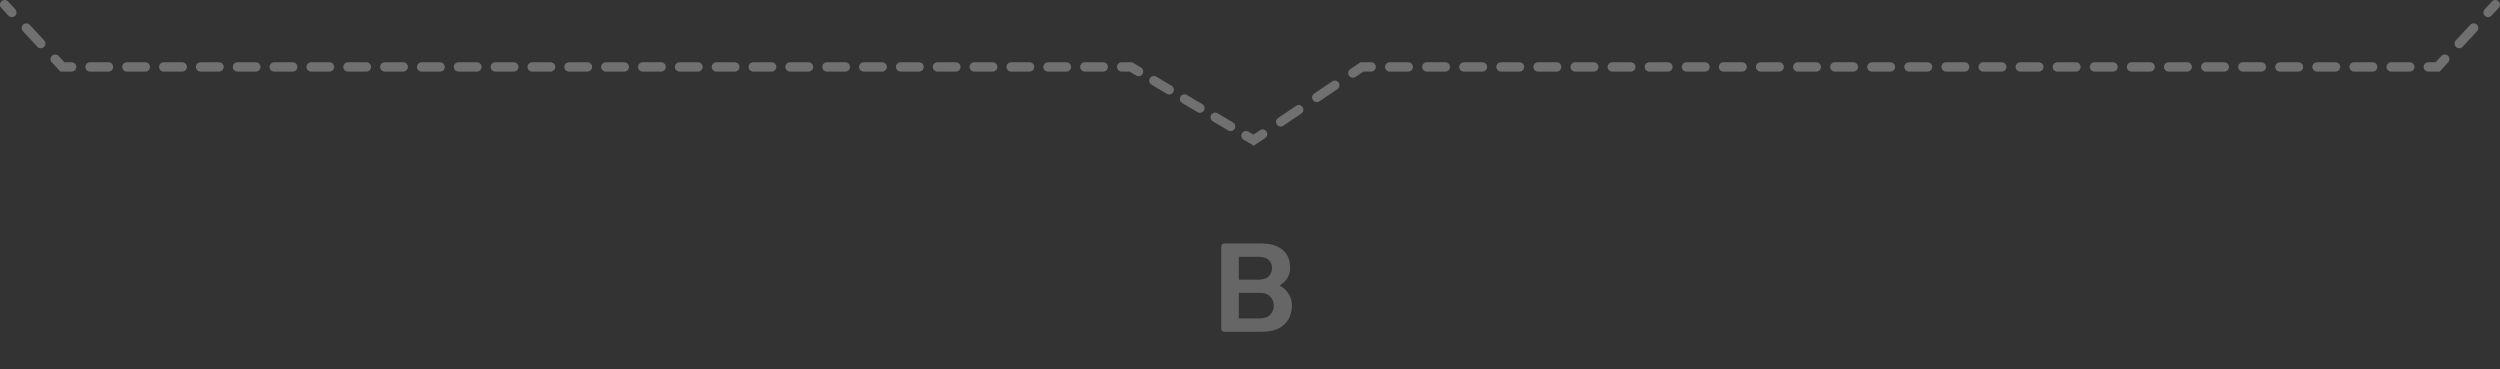 <?xml version="1.0" encoding="UTF-8"?> <svg xmlns="http://www.w3.org/2000/svg" width="535" height="79" viewBox="0 0 535 79" fill="none"><rect x="0" y="0" width="535" height="79" fill="#333333" stroke="none"/><path opacity="0.3" d="M534.733 1.68C535.109 1.275 535.085 0.642 534.68 0.267C534.275 -0.109 533.642 -0.085 533.267 0.32L534.733 1.68ZM1.733 0.32C1.358 -0.085 0.725 -0.109 0.32 0.267C-0.085 0.642 -0.109 1.275 0.267 1.68L1.733 0.32ZM242.009 14.324L242.521 13.466L242.284 13.324L242.009 13.324L242.009 14.324ZM291.446 14.324L291.446 13.324L291.14 13.324L290.886 13.496L291.446 14.324ZM268.272 30L267.76 30.859L268.306 31.185L268.833 30.828L268.272 30ZM521.641 14.324L521.641 15.324L522.077 15.324L522.374 15.004L521.641 14.324ZM13.359 14.324L12.626 15.004L12.923 15.324L13.359 15.324L13.359 14.324ZM531.722 1.985C531.346 2.39 531.37 3.023 531.775 3.399C532.18 3.774 532.813 3.751 533.188 3.346L531.722 1.985ZM530.098 6.677C530.474 6.272 530.45 5.639 530.045 5.263C529.64 4.888 529.008 4.912 528.632 5.317L530.098 6.677ZM525.542 8.648C525.167 9.053 525.19 9.685 525.595 10.061C526 10.436 526.633 10.413 527.008 10.008L525.542 8.648ZM523.919 13.339C524.294 12.934 524.27 12.301 523.866 11.926C523.461 11.55 522.828 11.574 522.452 11.979L523.919 13.339ZM519.656 13.324C519.104 13.324 518.656 13.772 518.656 14.324C518.656 14.877 519.104 15.324 519.656 15.324L519.656 13.324ZM515.687 15.324C516.24 15.324 516.687 14.877 516.687 14.324C516.687 13.772 516.24 13.324 515.687 13.324L515.687 15.324ZM511.718 13.324C511.166 13.324 510.718 13.772 510.718 14.324C510.718 14.877 511.166 15.324 511.718 15.324L511.718 13.324ZM507.75 15.324C508.302 15.324 508.75 14.877 508.75 14.324C508.75 13.772 508.302 13.324 507.75 13.324L507.75 15.324ZM503.781 13.324C503.228 13.324 502.781 13.772 502.781 14.324C502.781 14.877 503.228 15.324 503.781 15.324L503.781 13.324ZM499.812 15.324C500.364 15.324 500.812 14.877 500.812 14.324C500.812 13.772 500.364 13.324 499.812 13.324L499.812 15.324ZM495.843 13.324C495.291 13.324 494.843 13.772 494.843 14.324C494.843 14.877 495.291 15.324 495.843 15.324L495.843 13.324ZM491.874 15.324C492.426 15.324 492.874 14.877 492.874 14.324C492.874 13.772 492.426 13.324 491.874 13.324L491.874 15.324ZM487.905 13.324C487.353 13.324 486.905 13.772 486.905 14.324C486.905 14.877 487.353 15.324 487.905 15.324L487.905 13.324ZM483.936 15.324C484.489 15.324 484.936 14.877 484.936 14.324C484.936 13.772 484.489 13.324 483.936 13.324L483.936 15.324ZM479.967 13.324C479.415 13.324 478.967 13.772 478.967 14.324C478.967 14.877 479.415 15.324 479.967 15.324L479.967 13.324ZM475.999 15.324C476.551 15.324 476.999 14.877 476.999 14.324C476.999 13.772 476.551 13.324 475.999 13.324L475.999 15.324ZM472.03 13.324C471.477 13.324 471.03 13.772 471.03 14.324C471.03 14.877 471.477 15.324 472.03 15.324L472.03 13.324ZM468.061 15.324C468.613 15.324 469.061 14.877 469.061 14.324C469.061 13.772 468.613 13.324 468.061 13.324L468.061 15.324ZM464.092 13.324C463.54 13.324 463.092 13.772 463.092 14.324C463.092 14.877 463.54 15.324 464.092 15.324L464.092 13.324ZM460.123 15.324C460.675 15.324 461.123 14.877 461.123 14.324C461.123 13.772 460.675 13.324 460.123 13.324L460.123 15.324ZM456.154 13.324C455.602 13.324 455.154 13.772 455.154 14.324C455.154 14.877 455.602 15.324 456.154 15.324L456.154 13.324ZM452.185 15.324C452.738 15.324 453.185 14.877 453.185 14.324C453.185 13.772 452.738 13.324 452.185 13.324L452.185 15.324ZM448.217 13.324C447.664 13.324 447.217 13.772 447.217 14.324C447.217 14.877 447.664 15.324 448.217 15.324L448.217 13.324ZM444.248 15.324C444.8 15.324 445.248 14.877 445.248 14.324C445.248 13.772 444.8 13.324 444.248 13.324L444.248 15.324ZM440.279 13.324C439.727 13.324 439.279 13.772 439.279 14.324C439.279 14.877 439.727 15.324 440.279 15.324L440.279 13.324ZM436.31 15.324C436.862 15.324 437.31 14.877 437.31 14.324C437.31 13.772 436.862 13.324 436.31 13.324L436.31 15.324ZM432.341 13.324C431.789 13.324 431.341 13.772 431.341 14.324C431.341 14.877 431.789 15.324 432.341 15.324L432.341 13.324ZM428.372 15.324C428.925 15.324 429.372 14.877 429.372 14.324C429.372 13.772 428.925 13.324 428.372 13.324L428.372 15.324ZM424.403 13.324C423.851 13.324 423.403 13.772 423.403 14.324C423.403 14.877 423.851 15.324 424.403 15.324L424.403 13.324ZM420.434 15.324C420.987 15.324 421.434 14.877 421.434 14.324C421.434 13.772 420.987 13.324 420.434 13.324L420.434 15.324ZM416.466 13.324C415.913 13.324 415.466 13.772 415.466 14.324C415.466 14.877 415.913 15.324 416.466 15.324L416.466 13.324ZM412.497 15.324C413.049 15.324 413.497 14.877 413.497 14.324C413.497 13.772 413.049 13.324 412.497 13.324L412.497 15.324ZM408.528 13.324C407.976 13.324 407.528 13.772 407.528 14.324C407.528 14.877 407.976 15.324 408.528 15.324L408.528 13.324ZM404.559 15.324C405.111 15.324 405.559 14.877 405.559 14.324C405.559 13.772 405.111 13.324 404.559 13.324L404.559 15.324ZM400.59 13.324C400.038 13.324 399.59 13.772 399.59 14.324C399.59 14.877 400.038 15.324 400.59 15.324L400.59 13.324ZM396.621 15.324C397.174 15.324 397.621 14.877 397.621 14.324C397.621 13.772 397.174 13.324 396.621 13.324L396.621 15.324ZM392.652 13.324C392.1 13.324 391.652 13.772 391.652 14.324C391.652 14.877 392.1 15.324 392.652 15.324L392.652 13.324ZM388.684 15.324C389.236 15.324 389.684 14.877 389.684 14.324C389.684 13.772 389.236 13.324 388.684 13.324L388.684 15.324ZM384.715 13.324C384.162 13.324 383.715 13.772 383.715 14.324C383.715 14.877 384.162 15.324 384.715 15.324L384.715 13.324ZM380.746 15.324C381.298 15.324 381.746 14.877 381.746 14.324C381.746 13.772 381.298 13.324 380.746 13.324L380.746 15.324ZM376.777 13.324C376.225 13.324 375.777 13.772 375.777 14.324C375.777 14.877 376.225 15.324 376.777 15.324L376.777 13.324ZM372.808 15.324C373.36 15.324 373.808 14.877 373.808 14.324C373.808 13.772 373.36 13.324 372.808 13.324L372.808 15.324ZM368.839 13.324C368.287 13.324 367.839 13.772 367.839 14.324C367.839 14.877 368.287 15.324 368.839 15.324L368.839 13.324ZM364.87 15.324C365.423 15.324 365.87 14.877 365.87 14.324C365.87 13.772 365.423 13.324 364.87 13.324L364.87 15.324ZM360.901 13.324C360.349 13.324 359.901 13.772 359.901 14.324C359.901 14.877 360.349 15.324 360.901 15.324L360.901 13.324ZM356.933 15.324C357.485 15.324 357.933 14.877 357.933 14.324C357.933 13.772 357.485 13.324 356.933 13.324L356.933 15.324ZM352.964 13.324C352.411 13.324 351.964 13.772 351.964 14.324C351.964 14.877 352.411 15.324 352.964 15.324L352.964 13.324ZM348.995 15.324C349.547 15.324 349.995 14.877 349.995 14.324C349.995 13.772 349.547 13.324 348.995 13.324L348.995 15.324ZM345.026 13.324C344.474 13.324 344.026 13.772 344.026 14.324C344.026 14.877 344.474 15.324 345.026 15.324L345.026 13.324ZM341.057 15.324C341.609 15.324 342.057 14.877 342.057 14.324C342.057 13.772 341.609 13.324 341.057 13.324L341.057 15.324ZM337.088 13.324C336.536 13.324 336.088 13.772 336.088 14.324C336.088 14.877 336.536 15.324 337.088 15.324L337.088 13.324ZM333.119 15.324C333.672 15.324 334.119 14.877 334.119 14.324C334.119 13.772 333.672 13.324 333.119 13.324L333.119 15.324ZM329.15 13.324C328.598 13.324 328.15 13.772 328.15 14.324C328.15 14.877 328.598 15.324 329.15 15.324L329.15 13.324ZM325.182 15.324C325.734 15.324 326.182 14.877 326.182 14.324C326.182 13.772 325.734 13.324 325.182 13.324L325.182 15.324ZM321.213 13.324C320.66 13.324 320.213 13.772 320.213 14.324C320.213 14.877 320.66 15.324 321.213 15.324L321.213 13.324ZM317.244 15.324C317.796 15.324 318.244 14.877 318.244 14.324C318.244 13.772 317.796 13.324 317.244 13.324L317.244 15.324ZM313.275 13.324C312.723 13.324 312.275 13.772 312.275 14.324C312.275 14.877 312.723 15.324 313.275 15.324L313.275 13.324ZM309.306 15.324C309.858 15.324 310.306 14.877 310.306 14.324C310.306 13.772 309.858 13.324 309.306 13.324L309.306 15.324ZM305.337 13.324C304.785 13.324 304.337 13.772 304.337 14.324C304.337 14.877 304.785 15.324 305.337 15.324L305.337 13.324ZM301.368 15.324C301.921 15.324 302.368 14.877 302.368 14.324C302.368 13.772 301.921 13.324 301.368 13.324L301.368 15.324ZM297.4 13.324C296.847 13.324 296.4 13.772 296.4 14.324C296.4 14.877 296.847 15.324 297.4 15.324L297.4 13.324ZM293.431 15.324C293.983 15.324 294.431 14.877 294.431 14.324C294.431 13.772 293.983 13.324 293.431 13.324L293.431 15.324ZM288.955 14.802C288.497 15.112 288.377 15.733 288.687 16.191C288.996 16.648 289.618 16.768 290.076 16.459L288.955 14.802ZM286.213 19.072C286.671 18.762 286.791 18.14 286.481 17.683C286.172 17.226 285.55 17.105 285.093 17.415L286.213 19.072ZM281.23 20.028C280.773 20.337 280.653 20.959 280.962 21.416C281.272 21.874 281.893 21.994 282.351 21.684L281.23 20.028ZM278.489 24.297C278.946 23.987 279.066 23.366 278.757 22.908C278.447 22.451 277.825 22.331 277.368 22.64L278.489 24.297ZM273.506 25.253C273.048 25.562 272.928 26.184 273.238 26.641C273.547 27.099 274.169 27.219 274.626 26.909L273.506 25.253ZM270.764 29.522C271.221 29.213 271.341 28.591 271.032 28.133C270.723 27.676 270.101 27.556 269.643 27.865L270.764 29.522ZM267.143 28.162C266.669 27.879 266.055 28.034 265.772 28.508C265.489 28.982 265.644 29.596 266.118 29.879L267.143 28.162ZM262.836 27.919C263.31 28.203 263.924 28.048 264.207 27.573C264.49 27.099 264.335 26.485 263.861 26.202L262.836 27.919ZM260.578 24.243C260.103 23.96 259.489 24.115 259.206 24.589C258.923 25.063 259.078 25.677 259.553 25.96L260.578 24.243ZM256.27 24.001C256.744 24.284 257.358 24.129 257.641 23.654C257.924 23.18 257.769 22.566 257.295 22.283L256.27 24.001ZM254.012 20.324C253.537 20.041 252.923 20.196 252.64 20.67C252.357 21.144 252.512 21.758 252.987 22.041L254.012 20.324ZM249.704 20.082C250.178 20.365 250.792 20.21 251.075 19.735C251.358 19.261 251.203 18.647 250.729 18.364L249.704 20.082ZM247.446 16.405C246.971 16.122 246.358 16.277 246.074 16.751C245.791 17.225 245.946 17.839 246.421 18.122L247.446 16.405ZM243.138 16.163C243.612 16.446 244.226 16.291 244.509 15.817C244.792 15.342 244.637 14.728 244.163 14.445L243.138 16.163ZM240.038 13.324C239.485 13.324 239.038 13.772 239.038 14.324C239.038 14.877 239.485 15.324 240.038 15.324L240.038 13.324ZM236.095 15.324C236.648 15.324 237.095 14.877 237.095 14.324C237.095 13.772 236.648 13.324 236.095 13.324L236.095 15.324ZM232.153 13.324C231.601 13.324 231.153 13.772 231.153 14.324C231.153 14.877 231.601 15.324 232.153 15.324L232.153 13.324ZM228.211 15.324C228.763 15.324 229.211 14.877 229.211 14.324C229.211 13.772 228.763 13.324 228.211 13.324L228.211 15.324ZM224.269 13.324C223.716 13.324 223.269 13.772 223.269 14.324C223.269 14.877 223.716 15.324 224.269 15.324L224.269 13.324ZM220.326 15.324C220.879 15.324 221.326 14.877 221.326 14.324C221.326 13.772 220.879 13.324 220.326 13.324L220.326 15.324ZM216.384 13.324C215.832 13.324 215.384 13.772 215.384 14.324C215.384 14.877 215.832 15.324 216.384 15.324L216.384 13.324ZM212.442 15.324C212.994 15.324 213.442 14.877 213.442 14.324C213.442 13.772 212.994 13.324 212.442 13.324L212.442 15.324ZM208.5 13.324C207.947 13.324 207.5 13.772 207.5 14.324C207.5 14.877 207.947 15.324 208.5 15.324L208.5 13.324ZM204.558 15.324C205.11 15.324 205.558 14.877 205.558 14.324C205.558 13.772 205.11 13.324 204.558 13.324L204.558 15.324ZM200.615 13.324C200.063 13.324 199.615 13.772 199.615 14.324C199.615 14.877 200.063 15.324 200.615 15.324L200.615 13.324ZM196.673 15.324C197.225 15.324 197.673 14.877 197.673 14.324C197.673 13.772 197.225 13.324 196.673 13.324L196.673 15.324ZM192.731 13.324C192.179 13.324 191.731 13.772 191.731 14.324C191.731 14.877 192.179 15.324 192.731 15.324L192.731 13.324ZM188.789 15.324C189.341 15.324 189.789 14.877 189.789 14.324C189.789 13.772 189.341 13.324 188.789 13.324L188.789 15.324ZM184.846 13.324C184.294 13.324 183.846 13.772 183.846 14.324C183.846 14.877 184.294 15.324 184.846 15.324L184.846 13.324ZM180.904 15.324C181.456 15.324 181.904 14.877 181.904 14.324C181.904 13.772 181.456 13.324 180.904 13.324L180.904 15.324ZM176.962 13.324C176.41 13.324 175.962 13.772 175.962 14.324C175.962 14.877 176.41 15.324 176.962 15.324L176.962 13.324ZM173.02 15.324C173.572 15.324 174.02 14.877 174.02 14.324C174.02 13.772 173.572 13.324 173.02 13.324L173.02 15.324ZM169.077 13.324C168.525 13.324 168.077 13.772 168.077 14.324C168.077 14.877 168.525 15.324 169.077 15.324L169.077 13.324ZM165.135 15.324C165.687 15.324 166.135 14.877 166.135 14.324C166.135 13.772 165.687 13.324 165.135 13.324L165.135 15.324ZM161.193 13.324C160.641 13.324 160.193 13.772 160.193 14.324C160.193 14.877 160.641 15.324 161.193 15.324L161.193 13.324ZM157.251 15.324C157.803 15.324 158.251 14.877 158.251 14.324C158.251 13.772 157.803 13.324 157.251 13.324L157.251 15.324ZM153.309 13.324C152.756 13.324 152.309 13.772 152.309 14.324C152.309 14.877 152.756 15.324 153.309 15.324L153.309 13.324ZM149.366 15.324C149.919 15.324 150.366 14.877 150.366 14.324C150.366 13.772 149.919 13.324 149.366 13.324L149.366 15.324ZM145.424 13.324C144.872 13.324 144.424 13.772 144.424 14.324C144.424 14.877 144.872 15.324 145.424 15.324L145.424 13.324ZM141.482 15.324C142.034 15.324 142.482 14.877 142.482 14.324C142.482 13.772 142.034 13.324 141.482 13.324L141.482 15.324ZM137.54 13.324C136.987 13.324 136.54 13.772 136.54 14.324C136.54 14.877 136.987 15.324 137.54 15.324L137.54 13.324ZM133.597 15.324C134.15 15.324 134.597 14.877 134.597 14.324C134.597 13.772 134.15 13.324 133.597 13.324L133.597 15.324ZM129.655 13.324C129.103 13.324 128.655 13.772 128.655 14.324C128.655 14.877 129.103 15.324 129.655 15.324L129.655 13.324ZM125.713 15.324C126.265 15.324 126.713 14.877 126.713 14.324C126.713 13.772 126.265 13.324 125.713 13.324L125.713 15.324ZM121.771 13.324C121.218 13.324 120.771 13.772 120.771 14.324C120.771 14.877 121.218 15.324 121.771 15.324L121.771 13.324ZM117.828 15.324C118.381 15.324 118.828 14.877 118.828 14.324C118.828 13.772 118.381 13.324 117.828 13.324L117.828 15.324ZM113.886 13.324C113.334 13.324 112.886 13.772 112.886 14.324C112.886 14.877 113.334 15.324 113.886 15.324L113.886 13.324ZM109.944 15.324C110.496 15.324 110.944 14.877 110.944 14.324C110.944 13.772 110.496 13.324 109.944 13.324L109.944 15.324ZM106.002 13.324C105.449 13.324 105.002 13.772 105.002 14.324C105.002 14.877 105.449 15.324 106.002 15.324L106.002 13.324ZM102.06 15.324C102.612 15.324 103.06 14.877 103.06 14.324C103.06 13.772 102.612 13.324 102.06 13.324L102.06 15.324ZM98.117 13.324C97.565 13.324 97.117 13.772 97.117 14.324C97.117 14.877 97.565 15.324 98.117 15.324L98.117 13.324ZM94.175 15.324C94.727 15.324 95.175 14.877 95.175 14.324C95.175 13.772 94.727 13.324 94.175 13.324L94.175 15.324ZM90.233 13.324C89.681 13.324 89.233 13.772 89.233 14.324C89.233 14.877 89.681 15.324 90.233 15.324L90.233 13.324ZM86.291 15.324C86.843 15.324 87.291 14.877 87.291 14.324C87.291 13.772 86.843 13.324 86.291 13.324L86.291 15.324ZM82.348 13.324C81.796 13.324 81.348 13.772 81.348 14.324C81.348 14.877 81.796 15.324 82.348 15.324L82.348 13.324ZM78.406 15.324C78.958 15.324 79.406 14.877 79.406 14.324C79.406 13.772 78.958 13.324 78.406 13.324L78.406 15.324ZM74.464 13.324C73.912 13.324 73.464 13.772 73.464 14.324C73.464 14.877 73.912 15.324 74.464 15.324L74.464 13.324ZM70.522 15.324C71.074 15.324 71.522 14.877 71.522 14.324C71.522 13.772 71.074 13.324 70.522 13.324L70.522 15.324ZM66.579 13.324C66.027 13.324 65.579 13.772 65.579 14.324C65.579 14.877 66.027 15.324 66.579 15.324L66.579 13.324ZM62.637 15.324C63.19 15.324 63.637 14.877 63.637 14.324C63.637 13.772 63.19 13.324 62.637 13.324L62.637 15.324ZM58.695 13.324C58.143 13.324 57.695 13.772 57.695 14.324C57.695 14.877 58.143 15.324 58.695 15.324L58.695 13.324ZM54.753 15.324C55.305 15.324 55.753 14.877 55.753 14.324C55.753 13.772 55.305 13.324 54.753 13.324L54.753 15.324ZM50.81 13.324C50.258 13.324 49.81 13.772 49.81 14.324C49.81 14.877 50.258 15.324 50.81 15.324L50.81 13.324ZM46.868 15.324C47.421 15.324 47.868 14.877 47.868 14.324C47.868 13.772 47.421 13.324 46.868 13.324L46.868 15.324ZM42.926 13.324C42.374 13.324 41.926 13.772 41.926 14.324C41.926 14.877 42.374 15.324 42.926 15.324L42.926 13.324ZM38.984 15.324C39.536 15.324 39.984 14.877 39.984 14.324C39.984 13.772 39.536 13.324 38.984 13.324L38.984 15.324ZM35.042 13.324C34.489 13.324 34.042 13.772 34.042 14.324C34.042 14.877 34.489 15.324 35.042 15.324L35.042 13.324ZM31.099 15.324C31.652 15.324 32.099 14.877 32.099 14.324C32.099 13.772 31.652 13.324 31.099 13.324L31.099 15.324ZM27.157 13.324C26.605 13.324 26.157 13.772 26.157 14.324C26.157 14.877 26.605 15.324 27.157 15.324L27.157 13.324ZM23.215 15.324C23.767 15.324 24.215 14.877 24.215 14.324C24.215 13.772 23.767 13.324 23.215 13.324L23.215 15.324ZM19.273 13.324C18.72 13.324 18.273 13.772 18.273 14.324C18.273 14.877 18.72 15.324 19.273 15.324L19.273 13.324ZM15.331 15.324C15.883 15.324 16.331 14.877 16.331 14.324C16.331 13.772 15.883 13.324 15.331 13.324L15.331 15.324ZM12.548 11.979C12.172 11.574 11.539 11.55 11.134 11.926C10.73 12.301 10.706 12.934 11.081 13.339L12.548 11.979ZM7.992 10.008C8.367 10.413 9 10.437 9.405 10.061C9.81 9.685 9.833 9.053 9.458 8.648L7.992 10.008ZM6.368 5.317C5.992 4.912 5.36 4.888 4.955 5.263C4.55 5.639 4.526 6.272 4.902 6.677L6.368 5.317ZM1.812 3.346C2.187 3.751 2.82 3.774 3.225 3.399C3.63 3.023 3.654 2.39 3.278 1.985L1.812 3.346ZM533.267 0.32L531.722 1.985L533.188 3.346L534.733 1.68L533.267 0.32ZM528.632 5.317L525.542 8.648L527.008 10.008L530.098 6.677L528.632 5.317ZM522.452 11.979L520.907 13.644L522.374 15.004L523.919 13.339L522.452 11.979ZM521.641 13.324L519.656 13.324L519.656 15.324L521.641 15.324L521.641 13.324ZM515.687 13.324L511.718 13.324L511.718 15.324L515.687 15.324L515.687 13.324ZM507.75 13.324L503.781 13.324L503.781 15.324L507.75 15.324L507.75 13.324ZM499.812 13.324L495.843 13.324L495.843 15.324L499.812 15.324L499.812 13.324ZM491.874 13.324L487.905 13.324L487.905 15.324L491.874 15.324L491.874 13.324ZM483.936 13.324L479.967 13.324L479.967 15.324L483.936 15.324L483.936 13.324ZM475.999 13.324L472.03 13.324L472.03 15.324L475.999 15.324L475.999 13.324ZM468.061 13.324L464.092 13.324L464.092 15.324L468.061 15.324L468.061 13.324ZM460.123 13.324L456.154 13.324L456.154 15.324L460.123 15.324L460.123 13.324ZM452.185 13.324L448.217 13.324L448.217 15.324L452.185 15.324L452.185 13.324ZM444.248 13.324L440.279 13.324L440.279 15.324L444.248 15.324L444.248 13.324ZM436.31 13.324L432.341 13.324L432.341 15.324L436.31 15.324L436.31 13.324ZM428.372 13.324L424.403 13.324L424.403 15.324L428.372 15.324L428.372 13.324ZM420.434 13.324L416.466 13.324L416.466 15.324L420.434 15.324L420.434 13.324ZM412.497 13.324L408.528 13.324L408.528 15.324L412.497 15.324L412.497 13.324ZM404.559 13.324L400.59 13.324L400.59 15.324L404.559 15.324L404.559 13.324ZM396.621 13.324L392.652 13.324L392.652 15.324L396.621 15.324L396.621 13.324ZM388.684 13.324L384.715 13.324L384.715 15.324L388.684 15.324L388.684 13.324ZM380.746 13.324L376.777 13.324L376.777 15.324L380.746 15.324L380.746 13.324ZM372.808 13.324L368.839 13.324L368.839 15.324L372.808 15.324L372.808 13.324ZM364.87 13.324L360.901 13.324L360.901 15.324L364.87 15.324L364.87 13.324ZM356.933 13.324L352.964 13.324L352.964 15.324L356.933 15.324L356.933 13.324ZM348.995 13.324L345.026 13.324L345.026 15.324L348.995 15.324L348.995 13.324ZM341.057 13.324L337.088 13.324L337.088 15.324L341.057 15.324L341.057 13.324ZM333.119 13.324L329.15 13.324L329.15 15.324L333.119 15.324L333.119 13.324ZM325.182 13.324L321.213 13.324L321.213 15.324L325.182 15.324L325.182 13.324ZM317.244 13.324L313.275 13.324L313.275 15.324L317.244 15.324L317.244 13.324ZM309.306 13.324L305.337 13.324L305.337 15.324L309.306 15.324L309.306 13.324ZM301.368 13.324L297.4 13.324L297.4 15.324L301.368 15.324L301.368 13.324ZM293.431 13.324L291.446 13.324L291.446 15.324L293.431 15.324L293.431 13.324ZM290.886 13.496L288.955 14.802L290.076 16.459L292.007 15.153L290.886 13.496ZM285.093 17.415L281.23 20.028L282.351 21.684L286.213 19.072L285.093 17.415ZM277.368 22.64L273.506 25.253L274.626 26.909L278.489 24.297L277.368 22.64ZM269.643 27.865L267.712 29.172L268.833 30.828L270.764 29.522L269.643 27.865ZM268.785 29.141L267.143 28.162L266.118 29.879L267.76 30.859L268.785 29.141ZM263.861 26.202L260.578 24.243L259.553 25.96L262.836 27.919L263.861 26.202ZM257.295 22.283L254.012 20.324L252.987 22.041L256.27 24.001L257.295 22.283ZM250.729 18.364L247.446 16.405L246.421 18.122L249.704 20.082L250.729 18.364ZM244.163 14.445L242.521 13.466L241.496 15.183L243.138 16.163L244.163 14.445ZM242.009 13.324L240.038 13.324L240.038 15.324L242.009 15.324L242.009 13.324ZM236.095 13.324L232.153 13.324L232.153 15.324L236.095 15.324L236.095 13.324ZM228.211 13.324L224.269 13.324L224.269 15.324L228.211 15.324L228.211 13.324ZM220.326 13.324L216.384 13.324L216.384 15.324L220.326 15.324L220.326 13.324ZM212.442 13.324L208.5 13.324L208.5 15.324L212.442 15.324L212.442 13.324ZM204.558 13.324L200.615 13.324L200.615 15.324L204.558 15.324L204.558 13.324ZM196.673 13.324L192.731 13.324L192.731 15.324L196.673 15.324L196.673 13.324ZM188.789 13.324L184.846 13.324L184.846 15.324L188.789 15.324L188.789 13.324ZM180.904 13.324L176.962 13.324L176.962 15.324L180.904 15.324L180.904 13.324ZM173.02 13.324L169.077 13.324L169.077 15.324L173.02 15.324L173.02 13.324ZM165.135 13.324L161.193 13.324L161.193 15.324L165.135 15.324L165.135 13.324ZM157.251 13.324L153.309 13.324L153.309 15.324L157.251 15.324L157.251 13.324ZM149.366 13.324L145.424 13.324L145.424 15.324L149.366 15.324L149.366 13.324ZM141.482 13.324L137.54 13.324L137.54 15.324L141.482 15.324L141.482 13.324ZM133.597 13.324L129.655 13.324L129.655 15.324L133.597 15.324L133.597 13.324ZM125.713 13.324L121.771 13.324L121.771 15.324L125.713 15.324L125.713 13.324ZM117.828 13.324L113.886 13.324L113.886 15.324L117.828 15.324L117.828 13.324ZM109.944 13.324L106.002 13.324L106.002 15.324L109.944 15.324L109.944 13.324ZM102.06 13.324L98.117 13.324L98.117 15.324L102.06 15.324L102.06 13.324ZM94.175 13.324L90.233 13.324L90.233 15.324L94.175 15.324L94.175 13.324ZM86.291 13.324L82.348 13.324L82.348 15.324L86.291 15.324L86.291 13.324ZM78.406 13.324L74.464 13.324L74.464 15.324L78.406 15.324L78.406 13.324ZM70.522 13.324L66.579 13.324L66.579 15.324L70.522 15.324L70.522 13.324ZM62.637 13.324L58.695 13.324L58.695 15.324L62.637 15.324L62.637 13.324ZM54.753 13.324L50.81 13.324L50.81 15.324L54.753 15.324L54.753 13.324ZM46.868 13.324L42.926 13.324L42.926 15.324L46.868 15.324L46.868 13.324ZM38.984 13.324L35.042 13.324L35.042 15.324L38.984 15.324L38.984 13.324ZM31.099 13.324L27.157 13.324L27.157 15.324L31.099 15.324L31.099 13.324ZM23.215 13.324L19.273 13.324L19.273 15.324L23.215 15.324L23.215 13.324ZM15.331 13.324L13.359 13.324L13.359 15.324L15.331 15.324L15.331 13.324ZM14.093 13.644L12.548 11.979L11.081 13.339L12.626 15.004L14.093 13.644ZM9.458 8.648L6.368 5.317L4.902 6.677L7.992 10.008L9.458 8.648ZM3.278 1.985L1.733 0.32L0.267 1.68L1.812 3.346L3.278 1.985Z" fill="white"></path><path opacity="0.25" d="M261.999 71C261.819 71 261.666 70.937 261.54 70.811C261.414 70.685 261.351 70.532 261.351 70.352V52.775C261.351 52.577 261.414 52.415 261.54 52.289C261.666 52.163 261.819 52.1 261.999 52.1H269.829C271.287 52.1 272.475 52.325 273.393 52.775C274.311 53.207 274.986 53.81 275.418 54.584C275.868 55.358 276.093 56.258 276.093 57.284C276.093 57.968 275.967 58.571 275.715 59.093C275.481 59.597 275.184 60.011 274.824 60.335C274.482 60.659 274.14 60.911 273.798 61.091C274.5 61.415 275.121 61.955 275.661 62.711C276.201 63.467 276.471 64.367 276.471 65.411C276.471 66.491 276.228 67.454 275.742 68.3C275.256 69.146 274.536 69.812 273.582 70.298C272.628 70.766 271.449 71 270.045 71H261.999ZM265.104 68.138H269.613C270.585 68.138 271.323 67.877 271.827 67.355C272.331 66.815 272.583 66.167 272.583 65.411C272.583 64.619 272.322 63.962 271.8 63.44C271.296 62.918 270.567 62.657 269.613 62.657H265.104V68.138ZM265.104 59.849H269.343C270.297 59.849 271.008 59.624 271.476 59.174C271.962 58.706 272.205 58.103 272.205 57.365C272.205 56.609 271.962 56.024 271.476 55.61C271.008 55.178 270.297 54.962 269.343 54.962H265.104V59.849Z" fill="white"></path></svg> 